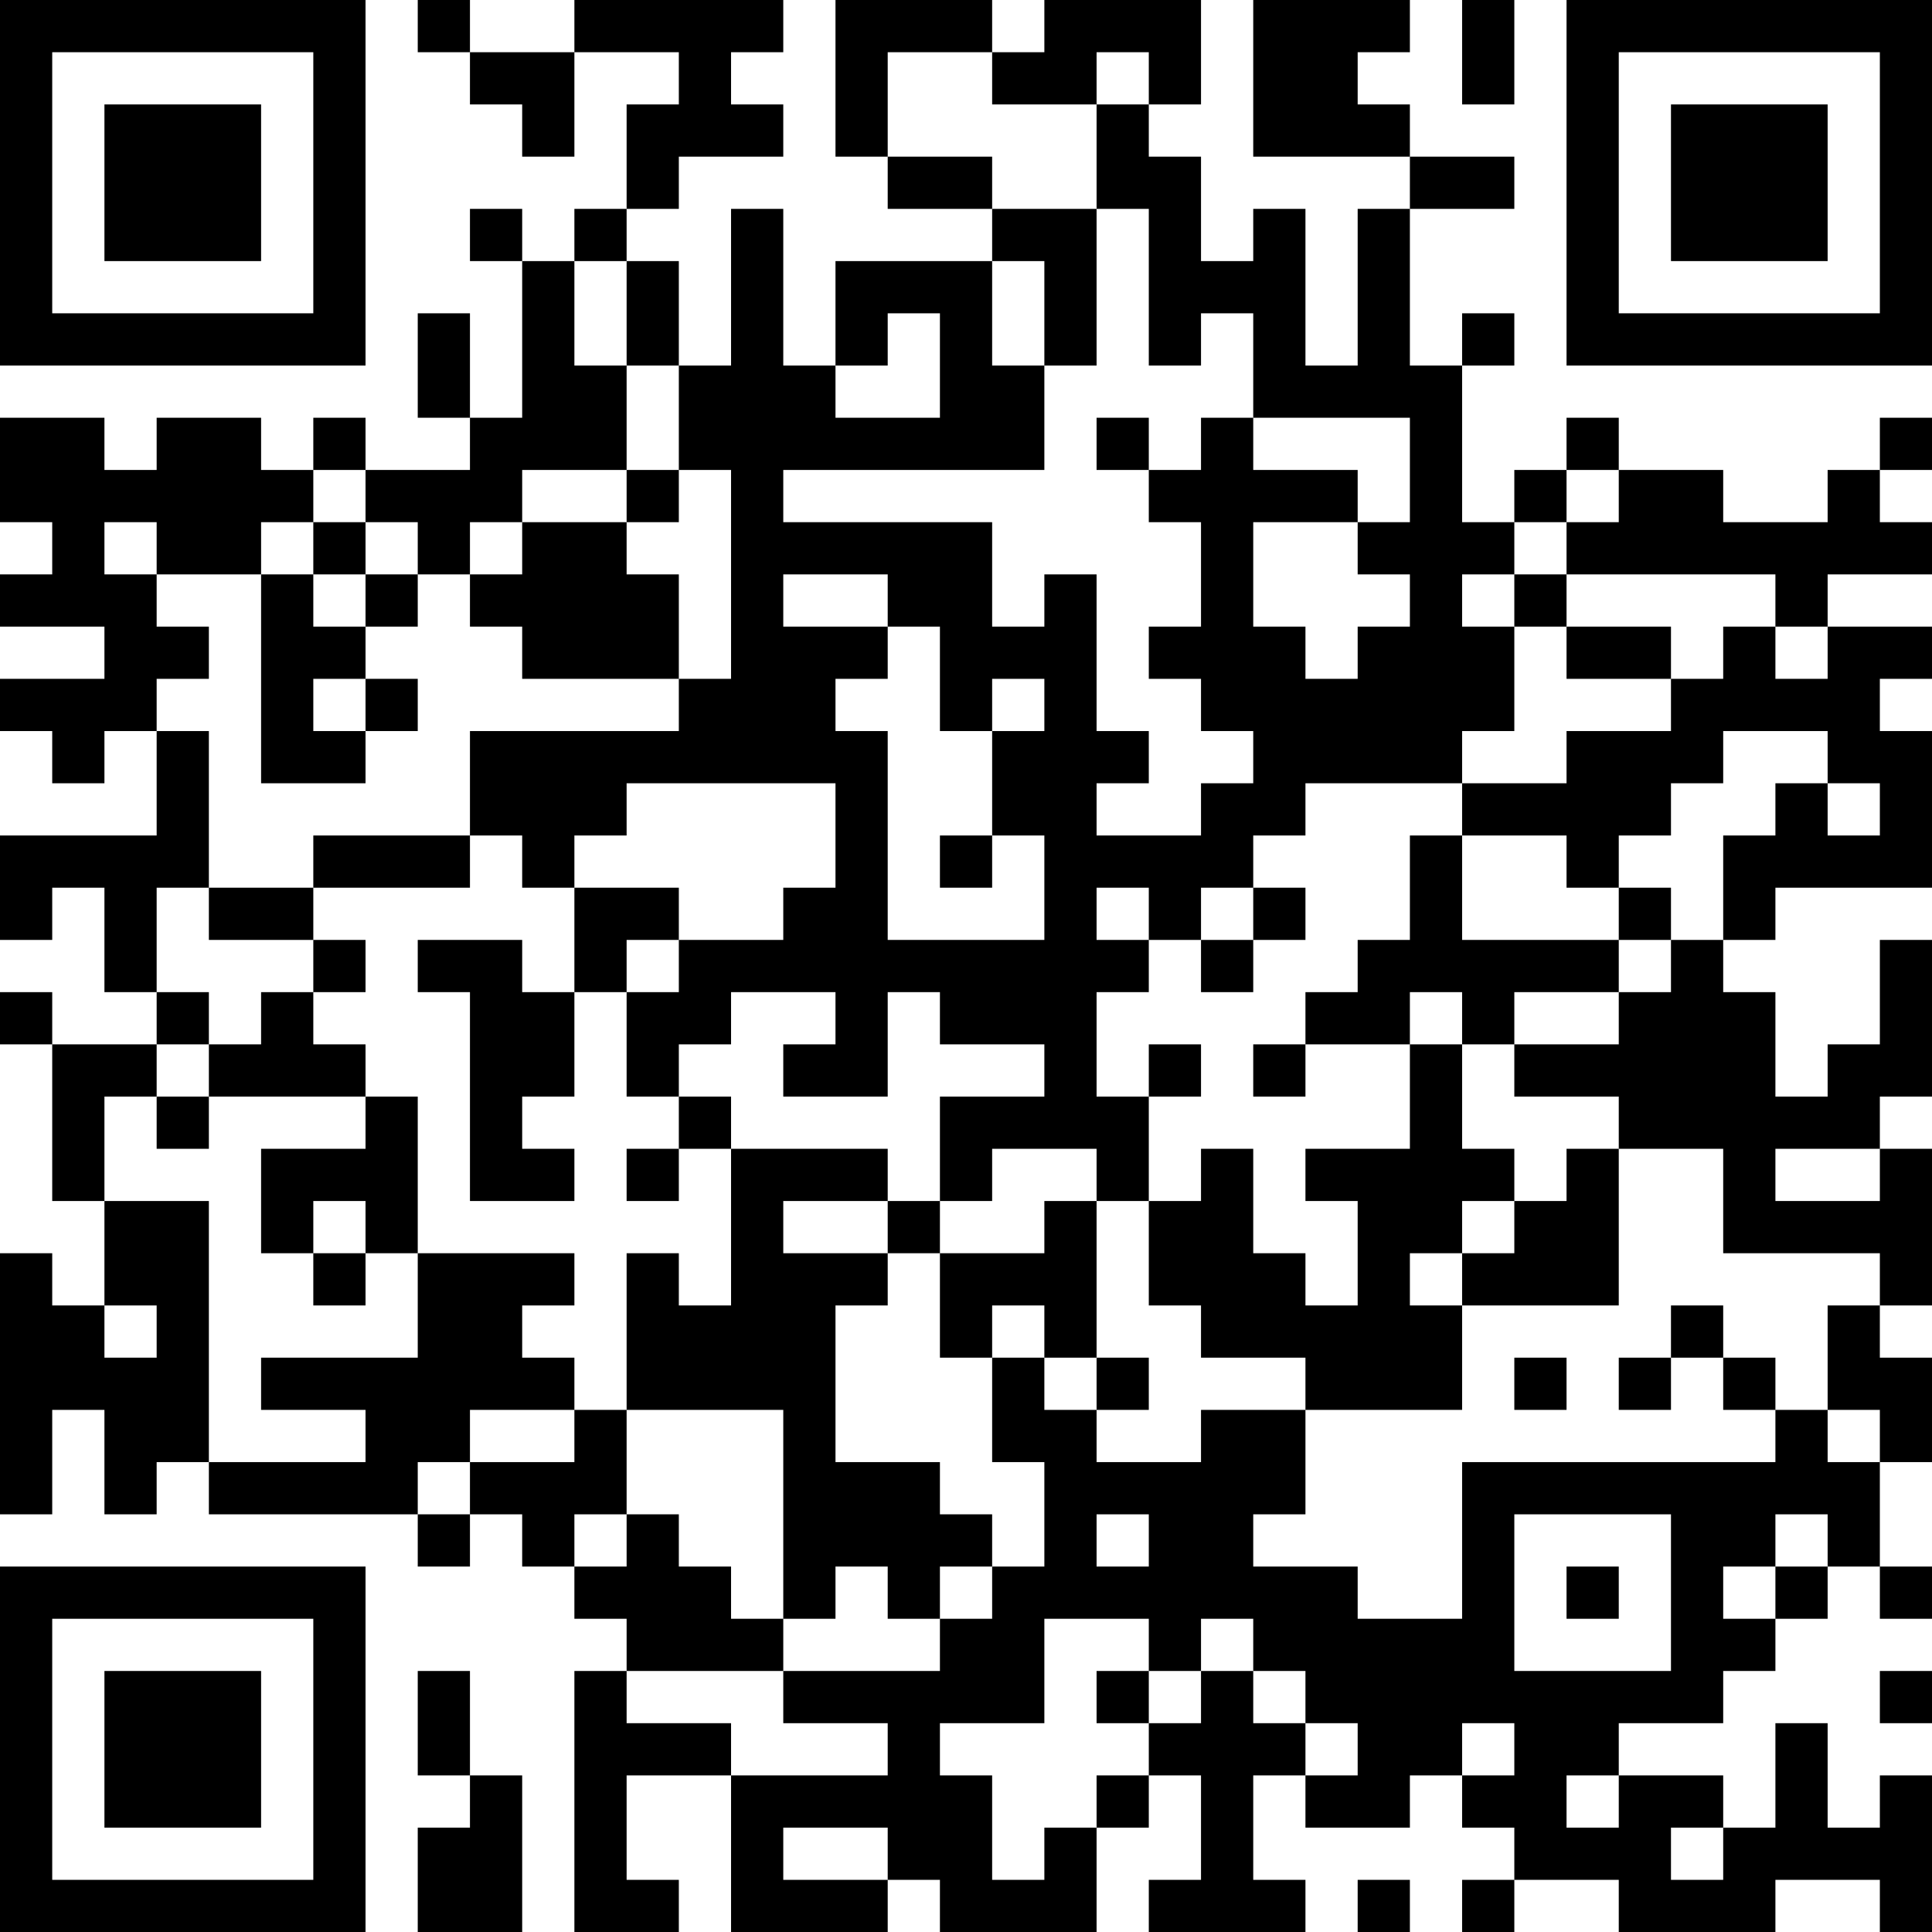 <?xml version="1.0" encoding="UTF-8"?>
<svg xmlns="http://www.w3.org/2000/svg" version="1.1" width="250" height="250" viewBox="0 0 250 250"><rect x="0" y="0" width="250" height="250" fill="#ffffff"/><g transform="scale(6.757)"><g transform="translate(0,0)"><path fill-rule="evenodd" d="M8 0L8 1L9 1L9 2L10 2L10 3L11 3L11 1L13 1L13 2L12 2L12 4L11 4L11 5L10 5L10 4L9 4L9 5L10 5L10 8L9 8L9 6L8 6L8 8L9 8L9 9L7 9L7 8L6 8L6 9L5 9L5 8L3 8L3 9L2 9L2 8L0 8L0 10L1 10L1 11L0 11L0 12L2 12L2 13L0 13L0 14L1 14L1 15L2 15L2 14L3 14L3 16L0 16L0 18L1 18L1 17L2 17L2 19L3 19L3 20L1 20L1 19L0 19L0 20L1 20L1 23L2 23L2 25L1 25L1 24L0 24L0 29L1 29L1 27L2 27L2 29L3 29L3 28L4 28L4 29L8 29L8 30L9 30L9 29L10 29L10 30L11 30L11 31L12 31L12 32L11 32L11 37L13 37L13 36L12 36L12 34L14 34L14 37L17 37L17 36L18 36L18 37L21 37L21 35L22 35L22 34L23 34L23 36L22 36L22 37L25 37L25 36L24 36L24 34L25 34L25 35L27 35L27 34L28 34L28 35L29 35L29 36L28 36L28 37L29 37L29 36L31 36L31 37L34 37L34 36L36 36L36 37L37 37L37 34L36 34L36 35L35 35L35 33L34 33L34 35L33 35L33 34L31 34L31 33L33 33L33 32L34 32L34 31L35 31L35 30L36 30L36 31L37 31L37 30L36 30L36 28L37 28L37 26L36 26L36 25L37 25L37 22L36 22L36 21L37 21L37 18L36 18L36 20L35 20L35 21L34 21L34 19L33 19L33 18L34 18L34 17L37 17L37 14L36 14L36 13L37 13L37 12L35 12L35 11L37 11L37 10L36 10L36 9L37 9L37 8L36 8L36 9L35 9L35 10L33 10L33 9L31 9L31 8L30 8L30 9L29 9L29 10L28 10L28 7L29 7L29 6L28 6L28 7L27 7L27 4L29 4L29 3L27 3L27 2L26 2L26 1L27 1L27 0L24 0L24 3L27 3L27 4L26 4L26 7L25 7L25 4L24 4L24 5L23 5L23 3L22 3L22 2L23 2L23 0L20 0L20 1L19 1L19 0L16 0L16 3L17 3L17 4L19 4L19 5L16 5L16 7L15 7L15 4L14 4L14 7L13 7L13 5L12 5L12 4L13 4L13 3L15 3L15 2L14 2L14 1L15 1L15 0L11 0L11 1L9 1L9 0ZM28 0L28 2L29 2L29 0ZM17 1L17 3L19 3L19 4L21 4L21 7L20 7L20 5L19 5L19 7L20 7L20 9L15 9L15 10L19 10L19 12L20 12L20 11L21 11L21 14L22 14L22 15L21 15L21 16L23 16L23 15L24 15L24 14L23 14L23 13L22 13L22 12L23 12L23 10L22 10L22 9L23 9L23 8L24 8L24 9L26 9L26 10L24 10L24 12L25 12L25 13L26 13L26 12L27 12L27 11L26 11L26 10L27 10L27 8L24 8L24 6L23 6L23 7L22 7L22 4L21 4L21 2L22 2L22 1L21 1L21 2L19 2L19 1ZM11 5L11 7L12 7L12 9L10 9L10 10L9 10L9 11L8 11L8 10L7 10L7 9L6 9L6 10L5 10L5 11L3 11L3 10L2 10L2 11L3 11L3 12L4 12L4 13L3 13L3 14L4 14L4 17L3 17L3 19L4 19L4 20L3 20L3 21L2 21L2 23L4 23L4 28L7 28L7 27L5 27L5 26L8 26L8 24L11 24L11 25L10 25L10 26L11 26L11 27L9 27L9 28L8 28L8 29L9 29L9 28L11 28L11 27L12 27L12 29L11 29L11 30L12 30L12 29L13 29L13 30L14 30L14 31L15 31L15 32L12 32L12 33L14 33L14 34L17 34L17 33L15 33L15 32L18 32L18 31L19 31L19 30L20 30L20 28L19 28L19 26L20 26L20 27L21 27L21 28L23 28L23 27L25 27L25 29L24 29L24 30L26 30L26 31L28 31L28 28L34 28L34 27L35 27L35 28L36 28L36 27L35 27L35 25L36 25L36 24L33 24L33 22L31 22L31 21L29 21L29 20L31 20L31 19L32 19L32 18L33 18L33 16L34 16L34 15L35 15L35 16L36 16L36 15L35 15L35 14L33 14L33 15L32 15L32 16L31 16L31 17L30 17L30 16L28 16L28 15L30 15L30 14L32 14L32 13L33 13L33 12L34 12L34 13L35 13L35 12L34 12L34 11L30 11L30 10L31 10L31 9L30 9L30 10L29 10L29 11L28 11L28 12L29 12L29 14L28 14L28 15L25 15L25 16L24 16L24 17L23 17L23 18L22 18L22 17L21 17L21 18L22 18L22 19L21 19L21 21L22 21L22 23L21 23L21 22L19 22L19 23L18 23L18 21L20 21L20 20L18 20L18 19L17 19L17 21L15 21L15 20L16 20L16 19L14 19L14 20L13 20L13 21L12 21L12 19L13 19L13 18L15 18L15 17L16 17L16 15L12 15L12 16L11 16L11 17L10 17L10 16L9 16L9 14L13 14L13 13L14 13L14 9L13 9L13 7L12 7L12 5ZM17 6L17 7L16 7L16 8L18 8L18 6ZM21 8L21 9L22 9L22 8ZM12 9L12 10L10 10L10 11L9 11L9 12L10 12L10 13L13 13L13 11L12 11L12 10L13 10L13 9ZM6 10L6 11L5 11L5 15L7 15L7 14L8 14L8 13L7 13L7 12L8 12L8 11L7 11L7 10ZM6 11L6 12L7 12L7 11ZM15 11L15 12L17 12L17 13L16 13L16 14L17 14L17 18L20 18L20 16L19 16L19 14L20 14L20 13L19 13L19 14L18 14L18 12L17 12L17 11ZM29 11L29 12L30 12L30 13L32 13L32 12L30 12L30 11ZM6 13L6 14L7 14L7 13ZM6 16L6 17L4 17L4 18L6 18L6 19L5 19L5 20L4 20L4 21L3 21L3 22L4 22L4 21L7 21L7 22L5 22L5 24L6 24L6 25L7 25L7 24L8 24L8 21L7 21L7 20L6 20L6 19L7 19L7 18L6 18L6 17L9 17L9 16ZM18 16L18 17L19 17L19 16ZM27 16L27 18L26 18L26 19L25 19L25 20L24 20L24 21L25 21L25 20L27 20L27 22L25 22L25 23L26 23L26 25L25 25L25 24L24 24L24 22L23 22L23 23L22 23L22 25L23 25L23 26L25 26L25 27L28 27L28 25L31 25L31 22L30 22L30 23L29 23L29 22L28 22L28 20L29 20L29 19L31 19L31 18L32 18L32 17L31 17L31 18L28 18L28 16ZM11 17L11 19L10 19L10 18L8 18L8 19L9 19L9 23L11 23L11 22L10 22L10 21L11 21L11 19L12 19L12 18L13 18L13 17ZM24 17L24 18L23 18L23 19L24 19L24 18L25 18L25 17ZM27 19L27 20L28 20L28 19ZM22 20L22 21L23 21L23 20ZM13 21L13 22L12 22L12 23L13 23L13 22L14 22L14 25L13 25L13 24L12 24L12 27L15 27L15 31L16 31L16 30L17 30L17 31L18 31L18 30L19 30L19 29L18 29L18 28L16 28L16 25L17 25L17 24L18 24L18 26L19 26L19 25L20 25L20 26L21 26L21 27L22 27L22 26L21 26L21 23L20 23L20 24L18 24L18 23L17 23L17 22L14 22L14 21ZM34 22L34 23L36 23L36 22ZM6 23L6 24L7 24L7 23ZM15 23L15 24L17 24L17 23ZM28 23L28 24L27 24L27 25L28 25L28 24L29 24L29 23ZM2 25L2 26L3 26L3 25ZM32 25L32 26L31 26L31 27L32 27L32 26L33 26L33 27L34 27L34 26L33 26L33 25ZM29 26L29 27L30 27L30 26ZM21 29L21 30L22 30L22 29ZM29 29L29 32L32 32L32 29ZM34 29L34 30L33 30L33 31L34 31L34 30L35 30L35 29ZM30 30L30 31L31 31L31 30ZM20 31L20 33L18 33L18 34L19 34L19 36L20 36L20 35L21 35L21 34L22 34L22 33L23 33L23 32L24 32L24 33L25 33L25 34L26 34L26 33L25 33L25 32L24 32L24 31L23 31L23 32L22 32L22 31ZM8 32L8 34L9 34L9 35L8 35L8 37L10 37L10 34L9 34L9 32ZM21 32L21 33L22 33L22 32ZM36 32L36 33L37 33L37 32ZM28 33L28 34L29 34L29 33ZM30 34L30 35L31 35L31 34ZM15 35L15 36L17 36L17 35ZM32 35L32 36L33 36L33 35ZM26 36L26 37L27 37L27 36ZM0 0L0 7L7 7L7 0ZM1 1L1 6L6 6L6 1ZM2 2L2 5L5 5L5 2ZM30 0L30 7L37 7L37 0ZM31 1L31 6L36 6L36 1ZM32 2L32 5L35 5L35 2ZM0 30L0 37L7 37L7 30ZM1 31L1 36L6 36L6 31ZM2 32L2 35L5 35L5 32Z" fill="#000000"/></g></g></svg>
